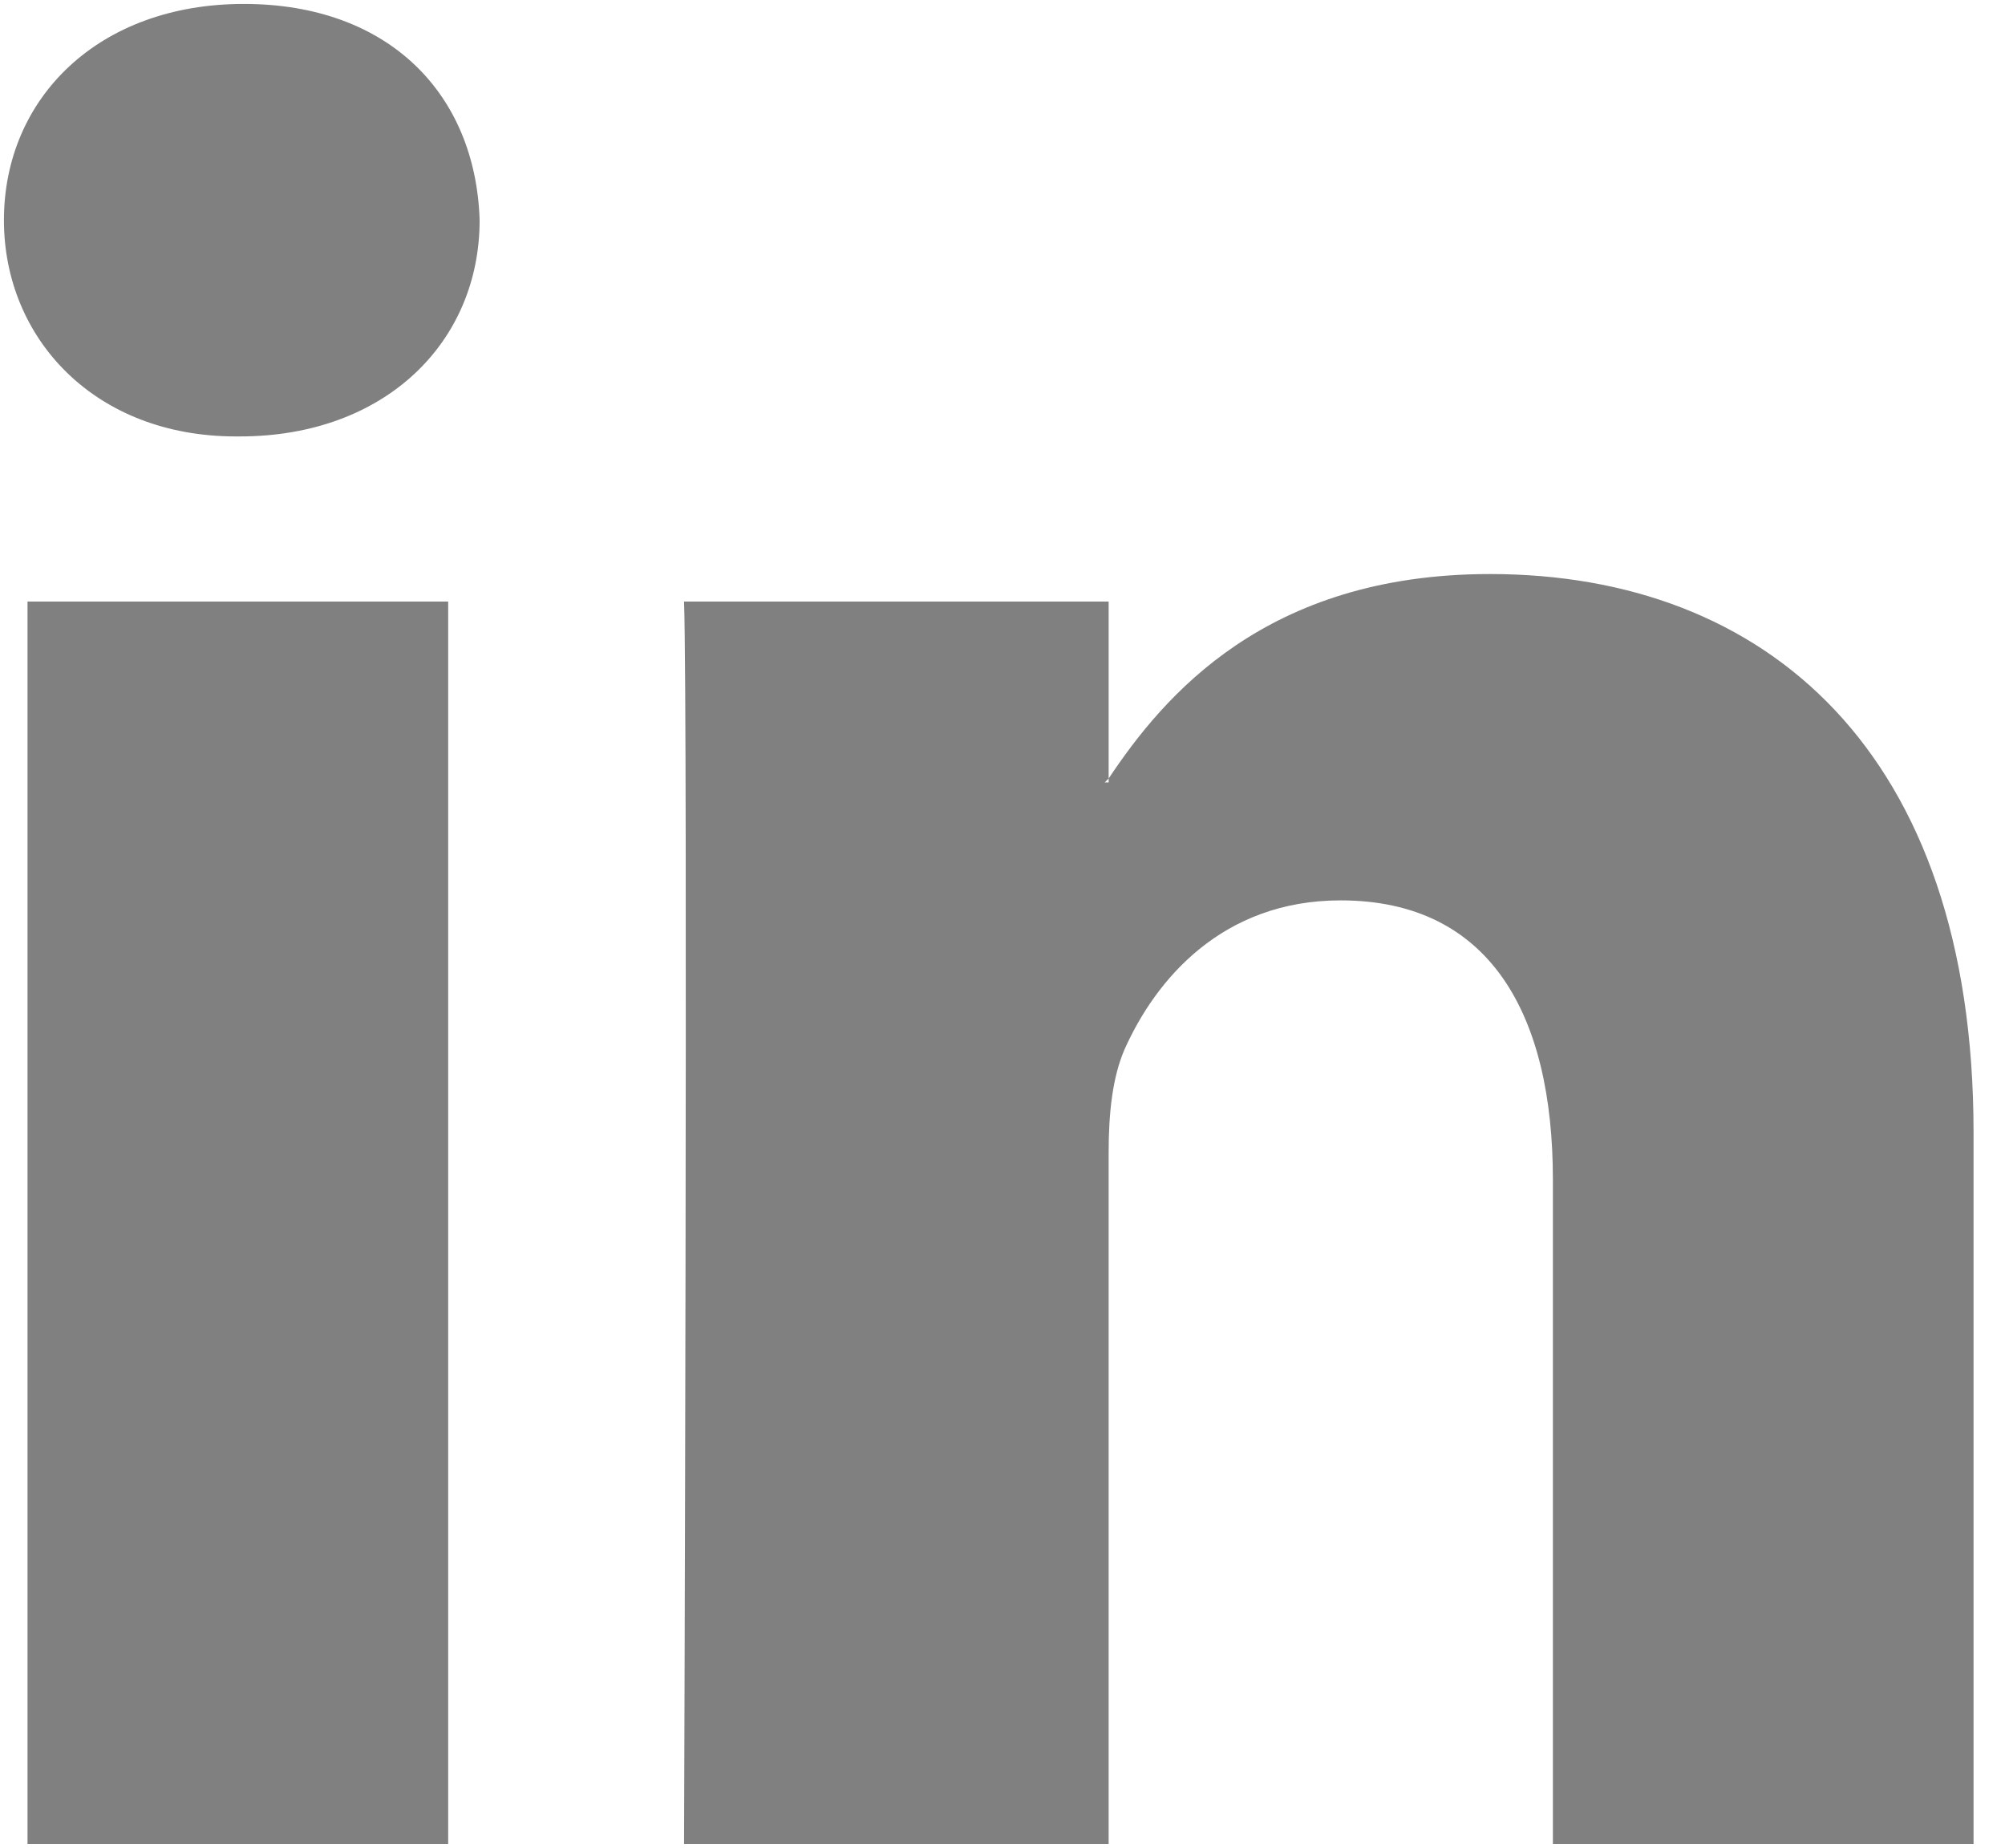 <?xml version="1.0" encoding="utf-8"?>
<!-- Generator: Adobe Illustrator 22.1.0, SVG Export Plug-In . SVG Version: 6.00 Build 0)  -->
<svg version="1.1" id="Ebene_1" xmlns="http://www.w3.org/2000/svg" xmlns:xlink="http://www.w3.org/1999/xlink" x="0px" y="0px"
	 width="51px" height="47px" viewBox="0 0 51 47" style="enable-background:new 0 0 51 47;" xml:space="preserve">
<style type="text/css">
	.st0{clip-path:url(#SVGID_2_);fill:#808080;}
</style>
<g>
	<defs>
		<rect id="SVGID_1_" x="0.1" y="0.1" width="50.1" height="46.8"/>
	</defs>
	<clipPath id="SVGID_2_">
		<use xlink:href="#SVGID_1_"  style="overflow:visible;"/>
	</clipPath>
	<path class="st0" d="M0.7,46.9h10.7V15.3H0.7V46.9z M6.2,0.1c-3.7,0-6.1,2.4-6.1,5.5c0,3,2.3,5.5,5.9,5.5h0.1
		c3.7,0,6.1-2.4,6.1-5.5C12.1,2.4,9.9,0.1,6.2,0.1 M50.2,28.8v18.1H39.5V30c0-4.2-1.6-7.1-5.4-7.1c-3,0-4.7,2-5.5,3.8
		c-0.3,0.7-0.4,1.6-0.4,2.6v17.6H17.4c0,0,0.1-28.6,0-31.6h10.8v4.5c0,0-0.1,0.1-0.1,0.1h0.1v-0.1c1.4-2.1,4-5.2,9.7-5.2
		C44.9,14.6,50.2,19.1,50.2,28.8"/>
</g>
</svg>
